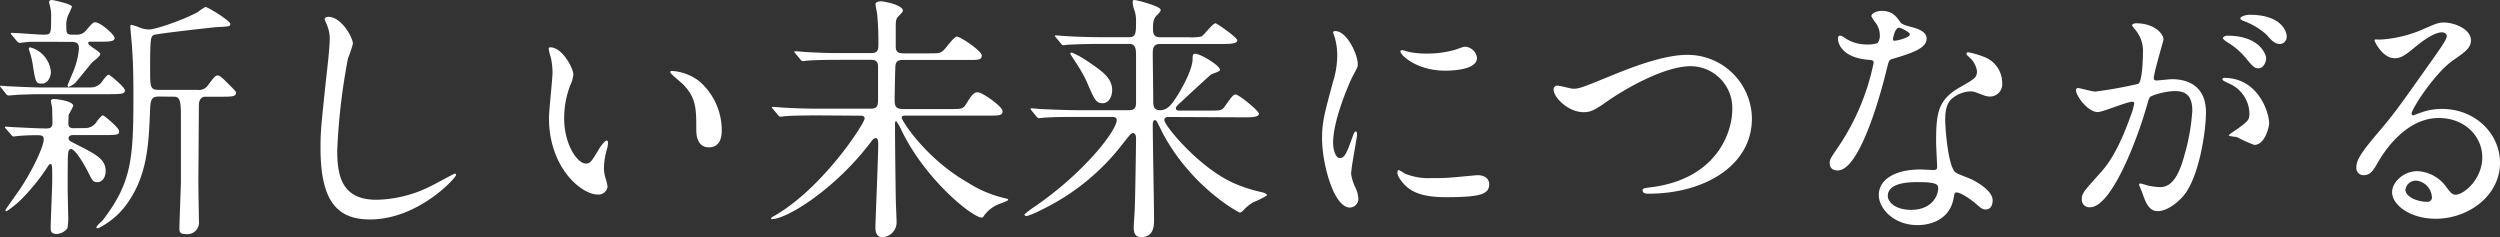 <svg xmlns="http://www.w3.org/2000/svg" width="463.78" height="44.02" viewBox="0 0 463.78 44.02"><rect x="0" y="0" width="463.78" height="44.02" fill="#333333" stroke="none"/><defs><style>.cls-1{fill:#fff;}</style></defs><g id="レイヤー_2" data-name="レイヤー 2"><g id="contents"><path class="cls-1" d="M16.88,16.22a2.54,2.54,0,0,0,2.19-1.29c.48-.63.86-1.06,1.1-1.06s3,2.31,3,2.88-.28.72-2.81.72H8.11c-2.24,0-2.82.05-4.53.1-.29,0-1.67.14-2,.14a.56.56,0,0,1-.38-.19l-1-1.25C.05,16.08,0,16.08,0,16s.14-.1.19-.1,1.1.1,1.29.1c1.86.09,4.67.23,6.34.23Zm-1,7.54A2.46,2.46,0,0,0,18,22.47c.48-.58.86-1.06,1.1-1.06s3,2.3,3,2.93-.23.72-2.81.72H13.59c-.14,0-.86,0-.86.53s.15.52,1.72,1.34c3.53,1.78,5.15,2.69,5.15,4.8,0,1.06-.57,2.06-1.48,2.06s-.95-.24-1.95-2.2c-.58-1.11-2.2-3.94-3-3.94-.53,0-.53.77-.57,1.3s-.05,5-.05,5.95.09,4.22.09,4.89a10,10,0,0,1-.14,2.55,2.57,2.57,0,0,1-2,1.06c-1.1,0-1.1-.68-1.1-1.06,0-1.39.29-7.59.29-8.83,0-2.79,0-3.08-.38-3.08-.15,0-.39.34-.58.68a38.4,38.4,0,0,1-5,6.09,18.64,18.64,0,0,1-2.53,2A.23.23,0,0,1,1,39c0-.14,2.2-3.17,2.62-3.79,2.34-3.46,4.49-8,4.49-9.36,0-.58-.19-.77-1.24-.77-1.34,0-2.39.05-3.44.14-.14,0-.76.1-.9.1a.42.42,0,0,1-.38-.24l-1.1-1.25c-.14-.14-.14-.19-.14-.24s.09-.1.19-.1,1.19.1,1.43.1c2.19.1,4.67.24,6.1.24,1,0,1.1-.48,1.1-1.1,0-.82-.05-1.78-.05-2.6,0-.24-.24-1.24-.24-1.44s.38-.33.53-.33c.33,0,3.62.33,3.62,1.29a17,17,0,0,1-.86,1.64c0,.19-.05,1.48-.05,1.68,0,.48.24.81.91.81Zm-5.29-16c-3.15,0-4.48,0-5.06,0-.28,0-1.62.19-1.9.19a.66.66,0,0,1-.43-.24l-1-1.2A1.45,1.45,0,0,1,2,6.24c0-.1.09-.14.19-.14.9,0,5,.33,5.81.33,1.48,0,1.48-.09,1.48-3.21a6.44,6.44,0,0,0-.19-2c0-.1-.19-.72-.19-.82S9.16,0,9.63,0c.15,0,3.72.72,3.72,1.25a15.21,15.21,0,0,1-.62,1.39,4.53,4.53,0,0,0-.43,2.21c0,1.1,0,1.58,1,1.58h1.1a2.07,2.07,0,0,0,1.62-.86c1.14-1.3,1.29-1.44,1.62-1.44,1,0,3.62,2.3,3.62,2.93s-.95.67-2.52.67H16.74c-.15,0-.38,0-.38.29,0,.48,2.24,1.53,2.24,2s-1.34,1.35-1.53,1.59c-.52.57-2.67,3.31-3.19,3.84a4.24,4.24,0,0,1-1.15.67c-.14,0-.19-.19-.19-.29s.72-1.77.86-2.11a14.58,14.58,0,0,0,1.24-4.61c0-.86-.14-1.34-1.43-1.34ZM5.63,8.79a5.17,5.17,0,0,1,3.81,4.56c0,.91-.57,2.16-1.67,2.16s-1.19-.29-1.67-3.37a15.32,15.32,0,0,0-.71-2.88c0-.09-.1-.33,0-.38A.31.31,0,0,1,5.63,8.79Zm23.84,9.12c-1.57,0-1.57.76-1.67,3.5-.24,5.76-.62,10.9-3.77,15.7a14.47,14.47,0,0,1-5.81,5.23c-.15,0-.34,0-.34-.14,0-.29,1-1.16,1.19-1.35,5.25-6.86,5.68-11.18,5.68-22.66,0-5.66-.1-7-.29-9.93-.05-.53-.28-3-.28-3.22s0-.43.23-.43a14.48,14.48,0,0,1,1.82.62,5.26,5.26,0,0,0,1.38.24c1.43,0,7.06-2.06,9.11-3.26A9.31,9.31,0,0,1,38.1,1.3c.52,0,4.62,2.59,4.62,3.12s-.19.48-2.67.62c-1.09.1-10.92,1.2-11.49,1.44s-.71.48-.71,6.19c0,3.6,0,4,1.67,4h7.1a2,2,0,0,0,2-.91C39.82,14.16,40,14,40.39,14s.67.24,2.57,2.16c.77.77.81.82.81,1.1,0,.68-.9.68-2.81.68H38c-.34,0-1,.24-1.1,1.34,0,.34-.1,13.87-.1,14.88s.1,5.86.1,6.82a2.16,2.16,0,0,1-2.38,2.45c-1.15,0-1.24-.39-1.24-1.11,0-.48.14-4.37.28-8.35,0-1.78,0-9.94,0-12.43,0-2.64-.14-3.6-1.24-3.6Z"/><path class="cls-1" d="M65.47,8.11a21.22,21.22,0,0,1-.91,2.69,115.9,115.9,0,0,0-2,17.09c0,4.85.9,9.17,7.29,9.17a23.35,23.35,0,0,0,10-2.5c.71-.33,4.34-2.35,4.53-2.35a.22.22,0,0,1,.23.24c0,.53-7,8.26-16,8.26-6.2,0-9.15-3.6-9.15-13.25,0-3,.09-3.94,1.09-13.35.2-1.58.62-5.52.62-6.86a6.16,6.16,0,0,0-.42-2.35c0-.15-.53-1.25-.53-1.3,0-.34.38-.48.67-.48C63.37,3.12,65.47,7,65.47,8.11Z"/><path class="cls-1" d="M106.37,13.87a6.38,6.38,0,0,1-.57,1.92,17.06,17.06,0,0,0-1.14,6.2c0,4.84,2.48,8.35,4,8.35.81,0,1-.24,2.43-2.64.28-.48,1.09-1.63,1.48-1.63.14,0,.23.19.23.38a5.54,5.54,0,0,1-.14,1,13.75,13.75,0,0,0-.62,3.65,6.26,6.26,0,0,0,.29,1.92,12.63,12.63,0,0,1,.38,1.58,1.69,1.69,0,0,1-1.81,1.49c-3.06,0-9.06-5-9.06-14.21,0-1.34.66-7.25.66-8.49a13.66,13.66,0,0,0-.33-2.79,6.66,6.66,0,0,1-.38-1.63c0-.14.19-.19.29-.19C104.23,8.74,106.37,12.58,106.37,13.87ZM129.64,15a12,12,0,0,1,4.25,9.17c0,.91-.1,3.16-2.39,3.16s-2.33-2.59-2.33-3.21c0-4,0-6-2.53-8.55-.38-.38-2.29-1.87-2.29-2.16s.19-.24.43-.24A9.26,9.26,0,0,1,129.64,15Z"/><path class="cls-1" d="M151.77,21.41c-4.2,0-5.54.1-6,.14-.19,0-.86.1-1,.1s-.29-.1-.43-.29l-.91-1.1c-.19-.24-.24-.24-.24-.34s.1-.09.19-.09c.34,0,1.81.14,2.1.14,2.34.14,4.29.19,6.53.19h9.49c1.39,0,1.39-.67,1.39-2.06,0-.87,0-5.76,0-6-.15-1-.81-1-1.38-1h-5.58c-4.15,0-5.54.1-6,.14-.15,0-.86.1-1,.1s-.29-.1-.43-.29l-.91-1.1c-.19-.2-.24-.24-.24-.34s.1-.1.19-.1c.34,0,1.82.15,2.1.15,2.34.14,4.29.19,6.53.19h5.35c.85,0,1.43-.14,1.43-1.39a55,55,0,0,0-.2-5.57c0-.34-.33-1.78-.33-2.11s.38-.53,1-.53S167.5.91,167.5,2c0,.24-.81,1-.95,1.15-.34.43-.38.82-.38,2,0,.53,0,3,0,3.45,0,1.11.52,1.3,1.57,1.3h4.63c2,0,2.24,0,3.14-1.1s1.62-2,2-2c.67,0,4.62,2.64,4.62,3.5s-.76.82-2.57.82H167.64c-.76,0-1.38.05-1.52,1-.05.29-.15,5.38-.15,6.29,0,1.29.15,1.82,1.63,1.82h8.67c2.15,0,2.39,0,3-1,.95-1.53,1.33-2.11,2.14-2.11s4.58,2.64,4.58,3.5-.76.82-2.57.82H168c-.34,0-.72,0-.72.43s4.29,7.44,12.26,12a21.78,21.78,0,0,0,6.63,2.84c.81.19.85.19.85.38s-1.62.72-1.95.87a6.38,6.38,0,0,0-2.39,1.87c-.33.48-.33.53-.57.53-1.67,0-10.34-6.92-14.78-16a10.74,10.74,0,0,0-1.05-1.87.23.23,0,0,0-.24.24v1.78c0,2,.1,10.84.15,12.67,0,.62.14,3.5.14,4.08A2.76,2.76,0,0,1,163.69,44c-1.2,0-1.29-1.2-1.29-1.82,0-1,.52-13,.52-15.46,0-.29,0-1.1-.43-1.1s-.62.33-.85.62C155.06,35,146,40.66,143.13,40.66c0,0-.09,0-.09-.14s.33-.34.71-.53c9.06-5.28,16.65-17.14,16.65-18,0-.53-.53-.53-.86-.53Z"/><path class="cls-1" d="M216.71,21.7c-.29,0-.72.14-.72.57,0,1,6.77,9.32,13.59,12a27.87,27.87,0,0,0,4.53,1.39c.57.14.95.38.95.58a18.42,18.42,0,0,1-2.57,1.29A7.3,7.3,0,0,0,230.68,39c-.14.14-.43.43-.67.43S221,34.71,215.66,24.63c-.43-.87-.48-1-1-2-.09-.19-.23-.34-.38-.34-.43,0-.43.63-.43.82,0,2.78.24,15.07.24,17.57,0,1.15,0,3.31-2.43,3.31-1.34,0-1.34-1.3-1.34-1.82s.2-3.22.2-3.75c.09-2.25.23-11.81.23-12.58,0-.38,0-1.15-.57-1.15-.33,0-.47.19-1.81,1.87A42,42,0,0,1,193.2,38.93a15,15,0,0,1-2.72,1.15c-.33,0-.43-.19-.43-.33a21.67,21.67,0,0,1,2-1.49c9.21-6.34,15.12-14.07,15.12-16,0-.57-.57-.57-1.14-.57h-6.25c-3.34,0-4.91.05-6.06.14-.14,0-.86.1-1,.1s-.24-.1-.43-.29l-.9-1.1c-.19-.24-.19-.24-.19-.34s0-.1.14-.1c.33,0,1.81.15,2.1.15,2.33.09,4.34.19,6.58.19h9.44c1.24,0,1.29-.72,1.29-1.54v-8.4c0-1.25,0-2.35-1.24-2.35h-5.25c-3.53,0-5.1.1-6,.14-.14,0-.86.1-1,.1s-.28-.1-.43-.29l-.9-1.1c-.19-.24-.24-.24-.24-.34s.09-.09.19-.09c.33,0,1.81.14,2.1.14,2.33.14,4.29.19,6.53.19h5c1.24,0,1.24-.86,1.24-3a6.06,6.06,0,0,0-.24-1.83,5.14,5.14,0,0,1-.38-1.53c0-.43,0-.53.33-.53.48,0,4.86,1.15,4.86,1.82,0,.24-.14.44-.71,1-.38.43-.72.77-.72,2.4,0,1,.15,1.68,1.29,1.68h5.34a8.48,8.48,0,0,0,2.34-.14c.52-.24,2.1-2.45,2.62-2.45.29,0,4.05,2.64,4.05,3.17s-.95.67-2.57.67H215.18c-1,0-1.33.53-1.33,1.68,0,1.39.09,7.54.09,8.78,0,.87,0,1.83,1.24,1.83s2-.86,2.77-2c1.24-1.82,3.29-5.56,3.29-7.48,0-.53,0-1,.47-1,1,0,4.63,2.2,4.63,3,0,.29-1.48.72-1.72.87-1.38,1.25-4.1,3.74-5.43,5-1,.86-1.05,1.06-1.05,1.25,0,.43.47.43.62.43h5.48c2.19,0,2.43,0,3-.82,1.43-2,1.58-2.16,2-2.16.58,0,4.3,3,4.3,3.56s-1,.67-2.58.67Zm-12.16-2.55c-1.24,0-1.53-.67-3-4.12a26.16,26.16,0,0,0-1.9-3.32c-.39-.62-1.1-1.68-1.1-1.73s.09-.24.29-.24a18.29,18.29,0,0,1,3,1.68c2.53,1.73,4.48,3,4.48,5.29C206.31,18,205.64,19.15,204.55,19.15Z"/><path class="cls-1" d="M248.56,29.33c.81,0,1.23-.77,2.28-3.74.29-.82.43-1.2.67-1.2s.24.48.24.57c0,.53-1.1,6.15-1.1,7.3a8.44,8.44,0,0,0,.77,2.49,5.3,5.3,0,0,1,.57,2.12,1.6,1.6,0,0,1-1.57,1.63c-3,0-5.16-8.16-5.16-12.77,0-3.07.39-4.46,2-10.46a16.43,16.43,0,0,0,.81-5,11.91,11.91,0,0,0-.48-3.41,5.74,5.74,0,0,1-.28-.86c0-.14.19-.24.38-.24,2.19,0,4.19,4.37,4.19,6.1,0,.52,0,.57-.9,2.2-.53,1-3.67,8.07-3.67,12.39C247.32,27.89,247.79,29.33,248.56,29.33Zm27.7,4.8c0,1.87-1.43,2.45-8.11,2.45-4.67,0-6.43-1.2-7.44-2.16-.23-.24-1.47-1.49-1.47-2.4,0-.1,0-.48.23-.48a7.14,7.14,0,0,1,1.15.67,11.66,11.66,0,0,0,5.1.82,37.92,37.92,0,0,0,4.15-.15c.67-.05,4-.38,4.2-.38C275.88,32.5,276.26,33.55,276.26,34.13ZM274,10.75c0,2.36-5.29,2.36-5.87,2.36-5.39,0-8.34-2.93-8.34-3.56,0-.09.05-.24.33-.24s.72.19,1.34.34a16.13,16.13,0,0,0,3.24.29A19,19,0,0,0,270,9.22c1.44-.53,1.58-.58,2.06-.53A2.39,2.39,0,0,1,274,10.75Z"/><path class="cls-1" d="M288.22,16.66a.67.67,0,0,1,.72-.77c.48,0,2.48.57,2.91.57,1.19,0,1.81-.28,7.68-2.68,2.28-.91,8.82-3.6,13.35-3.6A11.93,11.93,0,0,1,325,22c0,8.74-8.87,13.93-19.12,13.93-.43,0-1.15,0-1.15-.63,0-.38.19-.38,2-.62,11.77-1.68,14.63-10.13,14.63-14.4a7.76,7.76,0,0,0-7.72-8c-4.53,0-11.35,3.65-15.5,6.53-2.38,1.68-3.1,2-4.39,2C290.89,20.79,288.22,18.05,288.22,16.66Z"/><path class="cls-1" d="M348.73,6.48a3.92,3.92,0,0,0-.67-2.11,9.3,9.3,0,0,1-.9-1.35c0-.57,1-1,1.95-1,1.91,0,2.67,1,3.43,2.11.24.33.72.53,2.15.91.91.24,2.72.77,2.72,2.11,0,1.83-2.67,2.69-6.53,3.84-.43.15-.48.29-.91,2-.57,2.4-4.67,18.63-9.06,18.63-1.29,0-1.48-.87-1.48-1.35,0-.67.15-.91,1.58-3a43.27,43.27,0,0,0,6.58-15.65c0-.43-.34-.48-1-.53-5.63-.48-5.63-3.84-5.63-3.89s0-.58.33-.58.34,0,1.29.63a7.1,7.1,0,0,0,3.67,1A5.85,5.85,0,0,0,348.3,8,2.26,2.26,0,0,0,348.73,6.48Zm13.73,30.05c-.62,4.18-4.24,5.23-6.72,5.23-4.53,0-7.2-3.16-7.2-5.56,0-3.13,3.39-4.76,7.68-4.76.38,0,2.14.1,2.48.1s.66-.05.66-.53c0-.72-.19-3.94-.19-4.61,0-5.28.29-7.82,4.29-10.13,3-1.73,3.29-1.87,3.29-3.12a4.17,4.17,0,0,0-1.33-2.44c-.43-.39-.62-.58-.62-.77s.14-.24.33-.24a15.16,15.16,0,0,1,2.82.81,5.16,5.16,0,0,1,3.48,4.9,2.28,2.28,0,0,1-2.24,2.5,3.17,3.17,0,0,1-1.1-.2c-1.81-.67-2-.76-2.57-.76A5.71,5.71,0,0,0,362,18.39c-1.09,1.05-1.14,2.78-1.14,4S361.37,31,362.8,32c.43.33,2.67,1.1,3.1,1.34,1,.53,3.76,2.07,3.76,3.84,0,.82-.33,1.68-1.28,1.68-.48,0-.77-.14-1.48-.76-1.29-1.16-3.48-2.65-4.15-2.36C362.56,35.86,362.56,36.05,362.46,36.53Zm-6.86-2.74c-1.1,0-5.39,0-5.39,2.55,0,1.15,1.43,2.59,4.29,2.59,4.63,0,5.29-3.65,5-4.42S356.69,33.79,355.6,33.79ZM354.31,6.34c0-.34-1.67-1.2-2-1.2-.81,0-1.14,2-1.14,2.11a.53.53,0,0,0,.1.29C351.45,7.68,354.31,7.06,354.31,6.34Z"/><path class="cls-1" d="M385.11,16.71a.42.42,0,0,1,.43-.39c.14,0,2.62.67,3.15.67a79.07,79.07,0,0,0,8-1.44c.81-.57.85-5.42.85-5.66a6.08,6.08,0,0,0-1.19-4.08c-.71-.87-.81-1-.81-1.11,0-.33.57-.38.77-.38,3.19,0,5.05,1.82,5.05,3.07,0,.05-1.81,6.19-1.81,7.11,0,.29.19.43.52.43s2.43-.24,2.82-.24c3.57,0,6.34,1.73,6.34,6.14,0,3.8-1.34,12.05-4.1,15.41-1.34,1.59-3.25,2.93-4.87,2.93s-2.24-1.68-2.81-3.31c-.1-.34-.62-1.44-.62-1.58a.22.22,0,0,1,.24-.24,8.27,8.27,0,0,1,1.19.33,11.81,11.81,0,0,0,2.43.34c1.38,0,3.15-.67,4.53-5.86a38.08,38.08,0,0,0,1.48-8.35c0-3.36-1.91-3.6-3.29-3.6-1.53,0-4.24.72-4.58,1.15-.19.24-.24.43-.71,2.06-1.91,6.53-6.54,18.34-10.4,18.34a1.4,1.4,0,0,1-1.52-1.53c0-1,.33-1.4,3.19-4.57,1.29-1.44,3.29-3.64,5.87-10.84a12.89,12.89,0,0,0,.66-2.26c0-.14,0-.38-.33-.38-1.05,0-5.48,1.92-6.44,1.92C387.3,20.79,385.11,17.76,385.11,16.71ZM418.2,26.88A24.16,24.16,0,0,1,415,25.44c-.33-.09-1.53-.14-1.53-.33S415,24,415.29,23.76c1.77-1.34,2-1.49,2-2.78a6.18,6.18,0,0,0-3.86-5.52c-.39-.19-1.15-.53-1.15-.72s.19-.29.34-.29c6.1,0,8.29,6.05,8.34,8.5C420.92,23.52,420.2,26.88,418.2,26.88Zm2.2-16.08c0,.82-.58,1.87-1.39,1.87s-1.05-.29-2.52-2.06a13.1,13.1,0,0,0-3.39-2.83c-.24-.15-.72-.53-.72-.72s.39-.44.82-.44C419.3,6.62,420.4,10.22,420.4,10.8Zm3.81-4A1.32,1.32,0,0,1,423,8.16c-1,0-1.58-.62-2.53-1.73a13.11,13.11,0,0,0-4.24-2.54c-.48-.15-.62-.34-.62-.48,0-.39,1.14-.67,1.71-.67C423.26,2.74,424.21,5.86,424.21,6.77Z"/><path class="cls-1" d="M460.49,29.19c0-3.94-3.29-7.3-8.06-7.3-6.29,0-10.34,6.58-11.2,8.07s-1.43,2.54-2.72,2.54a1.32,1.32,0,0,1-1.38-1.35c0-1.19.38-2.25,3.77-6.24,3.1-3.64,3.57-4.27,10.77-14.45,1.58-2.25,2.24-3.26,2.24-3.79,0-.33-.33-.67-.9-.67-1.77,0-4.58,2.4-5.39,3.07-1.91,1.59-2.58,1.73-3.39,1.73-2.24,0-3.72-3.07-3.72-3.31s.15-.15,1.15-.15a23.18,23.18,0,0,0,7.39-1.72c3-1.3,3.29-1.44,4.34-1.44,1.91,0,5,1.2,5,3.31,0,1.39-1.09,2.16-3.38,3.74-3.43,2.45-7.63,9-7.63,9.84a.35.35,0,0,0,.29.34c.28-.1.9-.34,1.19-.43a11.36,11.36,0,0,1,4.19-.77c6.11,0,10.73,4.56,10.73,10,0,6.1-5.86,10.37-11.92,10.37-4.72,0-8.1-2.54-8.1-4.94,0-1.73,2-3.89,4.72-3.89a7,7,0,0,1,5.43,3.07c.67.87,1,1.3,1.62,1.3C457.16,36.1,460.49,33.17,460.49,29.19Zm-12.25,4.32a1.94,1.94,0,0,0-2,1.68c0,1.25,2.05,2.25,4.1,2.25a.79.79,0,0,0,.81-.86A3.26,3.26,0,0,0,448.24,33.51Z"/></g></g></svg>